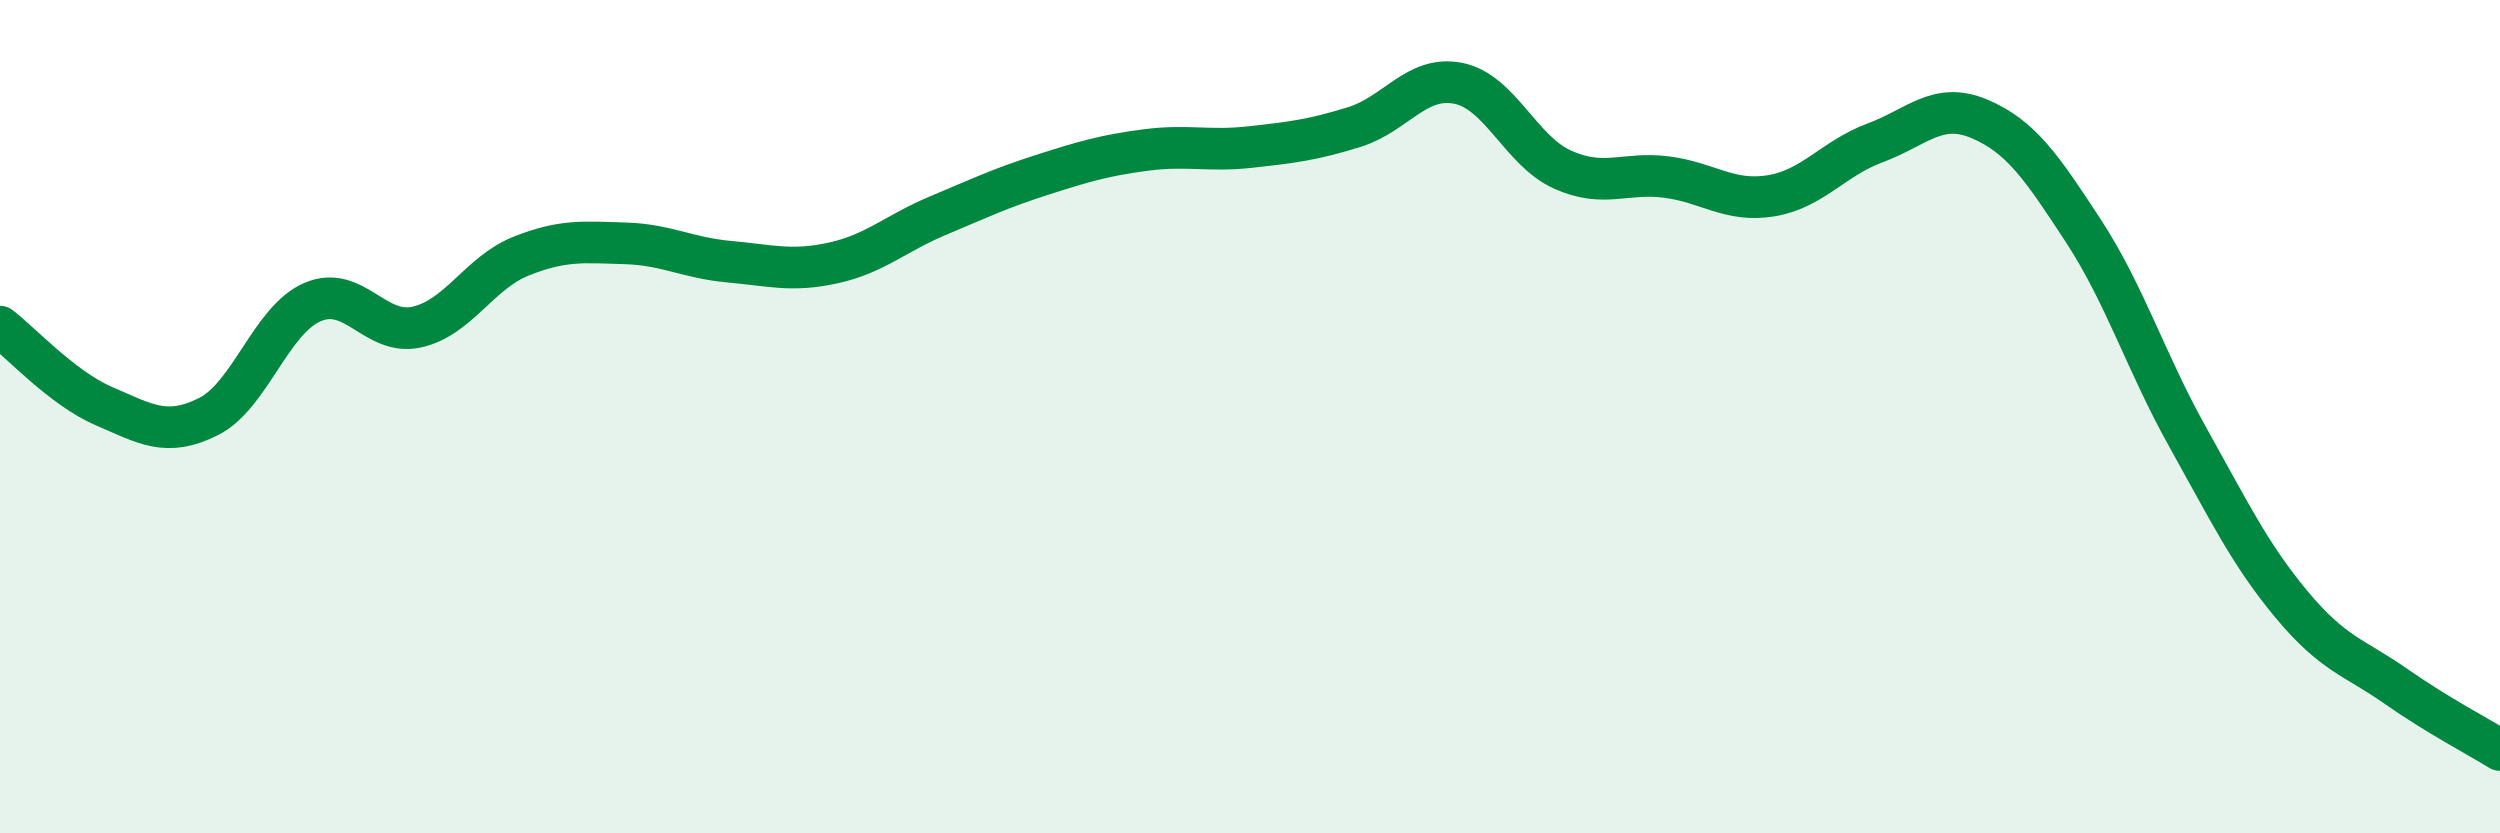 
    <svg width="60" height="20" viewBox="0 0 60 20" xmlns="http://www.w3.org/2000/svg">
      <path
        d="M 0,7.84 C 0.5,8.22 1.5,9.32 2.5,9.75 C 3.5,10.18 4,10.5 5,10 C 6,9.5 6.5,7.68 7.5,7.25 C 8.5,6.82 9,8.07 10,7.85 C 11,7.63 11.5,6.55 12.5,6.15 C 13.5,5.75 14,5.81 15,5.84 C 16,5.87 16.5,6.19 17.5,6.28 C 18.5,6.37 19,6.53 20,6.31 C 21,6.09 21.5,5.6 22.5,5.18 C 23.5,4.76 24,4.52 25,4.2 C 26,3.88 26.5,3.73 27.5,3.6 C 28.5,3.47 29,3.64 30,3.53 C 31,3.42 31.5,3.36 32.5,3.05 C 33.5,2.74 34,1.8 35,2 C 36,2.2 36.5,3.62 37.5,4.07 C 38.5,4.52 39,4.12 40,4.25 C 41,4.38 41.5,4.86 42.5,4.7 C 43.5,4.54 44,3.8 45,3.43 C 46,3.06 46.5,2.43 47.5,2.85 C 48.5,3.27 49,4.01 50,5.54 C 51,7.07 51.5,8.69 52.5,10.48 C 53.5,12.27 54,13.31 55,14.51 C 56,15.71 56.5,15.77 57.5,16.47 C 58.5,17.17 59.5,17.69 60,18L60 20L0 20Z"
        fill="#008740"
        opacity="0.1"
        stroke-linecap="round"
        stroke-linejoin="round"
      />
      <path
        d="M 0,7.84 C 0.5,8.22 1.5,9.32 2.5,9.75 C 3.5,10.18 4,10.5 5,10 C 6,9.5 6.5,7.68 7.5,7.25 C 8.5,6.82 9,8.07 10,7.85 C 11,7.63 11.5,6.55 12.5,6.15 C 13.5,5.75 14,5.81 15,5.84 C 16,5.87 16.5,6.19 17.5,6.28 C 18.5,6.37 19,6.53 20,6.31 C 21,6.09 21.5,5.6 22.5,5.18 C 23.5,4.76 24,4.52 25,4.2 C 26,3.88 26.5,3.73 27.5,3.6 C 28.5,3.47 29,3.64 30,3.53 C 31,3.42 31.5,3.36 32.5,3.05 C 33.5,2.74 34,1.8 35,2 C 36,2.2 36.5,3.62 37.5,4.07 C 38.5,4.52 39,4.12 40,4.25 C 41,4.38 41.5,4.86 42.5,4.7 C 43.5,4.54 44,3.8 45,3.43 C 46,3.06 46.5,2.43 47.5,2.85 C 48.5,3.27 49,4.01 50,5.54 C 51,7.07 51.5,8.69 52.5,10.48 C 53.5,12.27 54,13.31 55,14.51 C 56,15.71 56.5,15.77 57.5,16.47 C 58.5,17.17 59.5,17.69 60,18"
        stroke="#008740"
        stroke-width="1"
        fill="none"
        stroke-linecap="round"
        stroke-linejoin="round"
      />
    </svg>
  